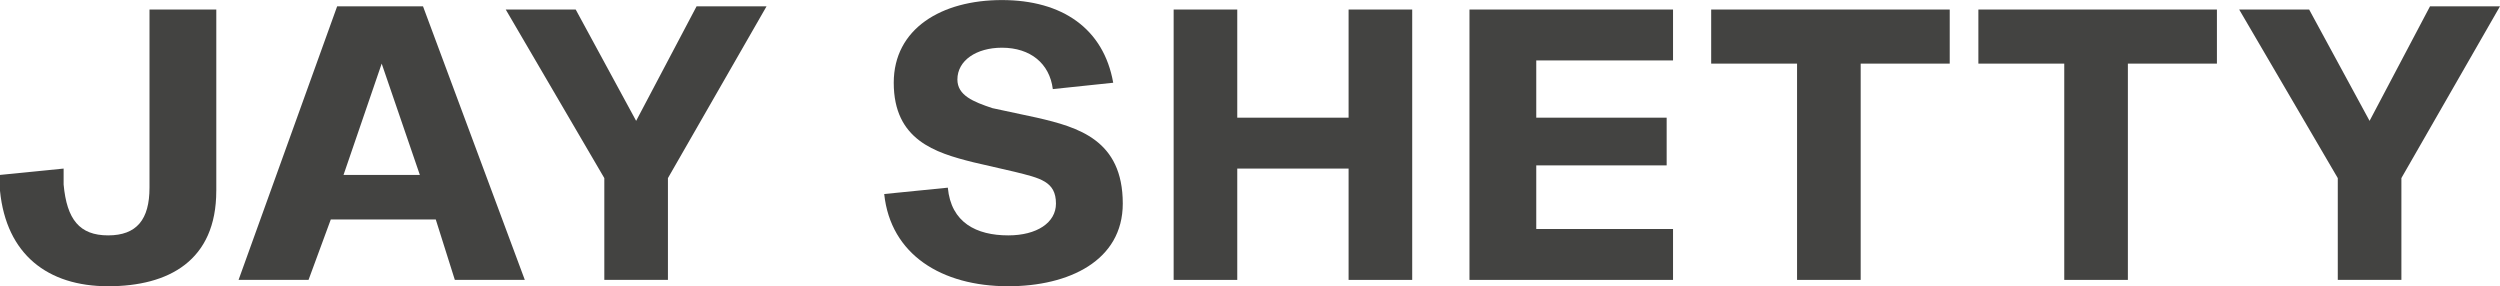 <?xml version="1.0" encoding="UTF-8"?>
<svg id="Layer_1" data-name="Layer 1" xmlns="http://www.w3.org/2000/svg" viewBox="0 0 980.45 112.27">
  <defs>
    <style>
      .cls-1 {
        fill: #434341;
      }
    </style>
  </defs>
  <path class="cls-1" d="M84.82,74.84c0,27.44-18.71,37.42-42.41,37.42S2.49,99.79,0,74.84v-6.24l24.95-2.49v6.24c1.25,13.72,6.24,19.96,17.46,19.96s16.22-6.24,16.22-18.71V3.74h26.2v71.1Z"/>
  <path class="cls-1" d="M129.73,86.07l-8.73,23.7h-27.44L132.22,2.49h33.68l39.92,107.28h-27.44l-7.48-23.7h-41.16ZM149.69,24.95l-14.97,43.66h29.94l-14.97-43.66Z"/>
  <path class="cls-1" d="M261.95,69.85v39.92h-24.95v-39.92L198.34,3.74h27.44l23.7,43.66,23.7-44.91h27.44l-38.67,67.36Z"/>
  <path class="cls-1" d="M412.89,34.93c-1.25-9.98-8.73-16.22-19.96-16.22-9.98,0-17.46,4.99-17.46,12.47,0,6.24,6.24,8.73,13.72,11.23l17.46,3.74c16.22,3.74,33.68,8.73,33.68,33.68,0,22.45-21.21,32.43-44.91,32.43-26.2,0-46.15-12.47-48.65-36.17l24.95-2.49c1.25,13.72,11.23,18.71,23.7,18.71,11.23,0,18.71-4.99,18.71-12.47,0-8.73-6.24-9.98-16.22-12.47l-16.22-3.74c-14.97-3.74-31.18-8.73-31.18-31.18,0-21.21,18.71-32.43,42.41-32.43s39.92,11.23,43.66,32.43l-23.7,2.49Z"/>
  <path class="cls-1" d="M553.84,109.77h-24.95v-43.66h-43.66v43.66h-24.95V3.74h24.95v42.41h43.66V3.74h24.95v106.03Z"/>
  <path class="cls-1" d="M653.63,46.15v18.71h-51.14v24.95h53.64v19.96h-79.83V3.74h79.83v19.96h-53.64v22.45h51.14Z"/>
  <path class="cls-1" d="M729.72,24.95v84.82h-24.95V24.95h-33.68V3.74h93.55v21.21h-34.93Z"/>
  <path class="cls-1" d="M834.51,24.95v84.82h-24.95V24.95h-33.68V3.74h93.55v21.21h-34.93Z"/>
  <path class="cls-1" d="M941.78,69.85v39.92h-24.95v-39.92L878.16,3.74h27.44l23.7,43.66,23.7-44.91h27.44l-38.67,67.36Z"/>
</svg>